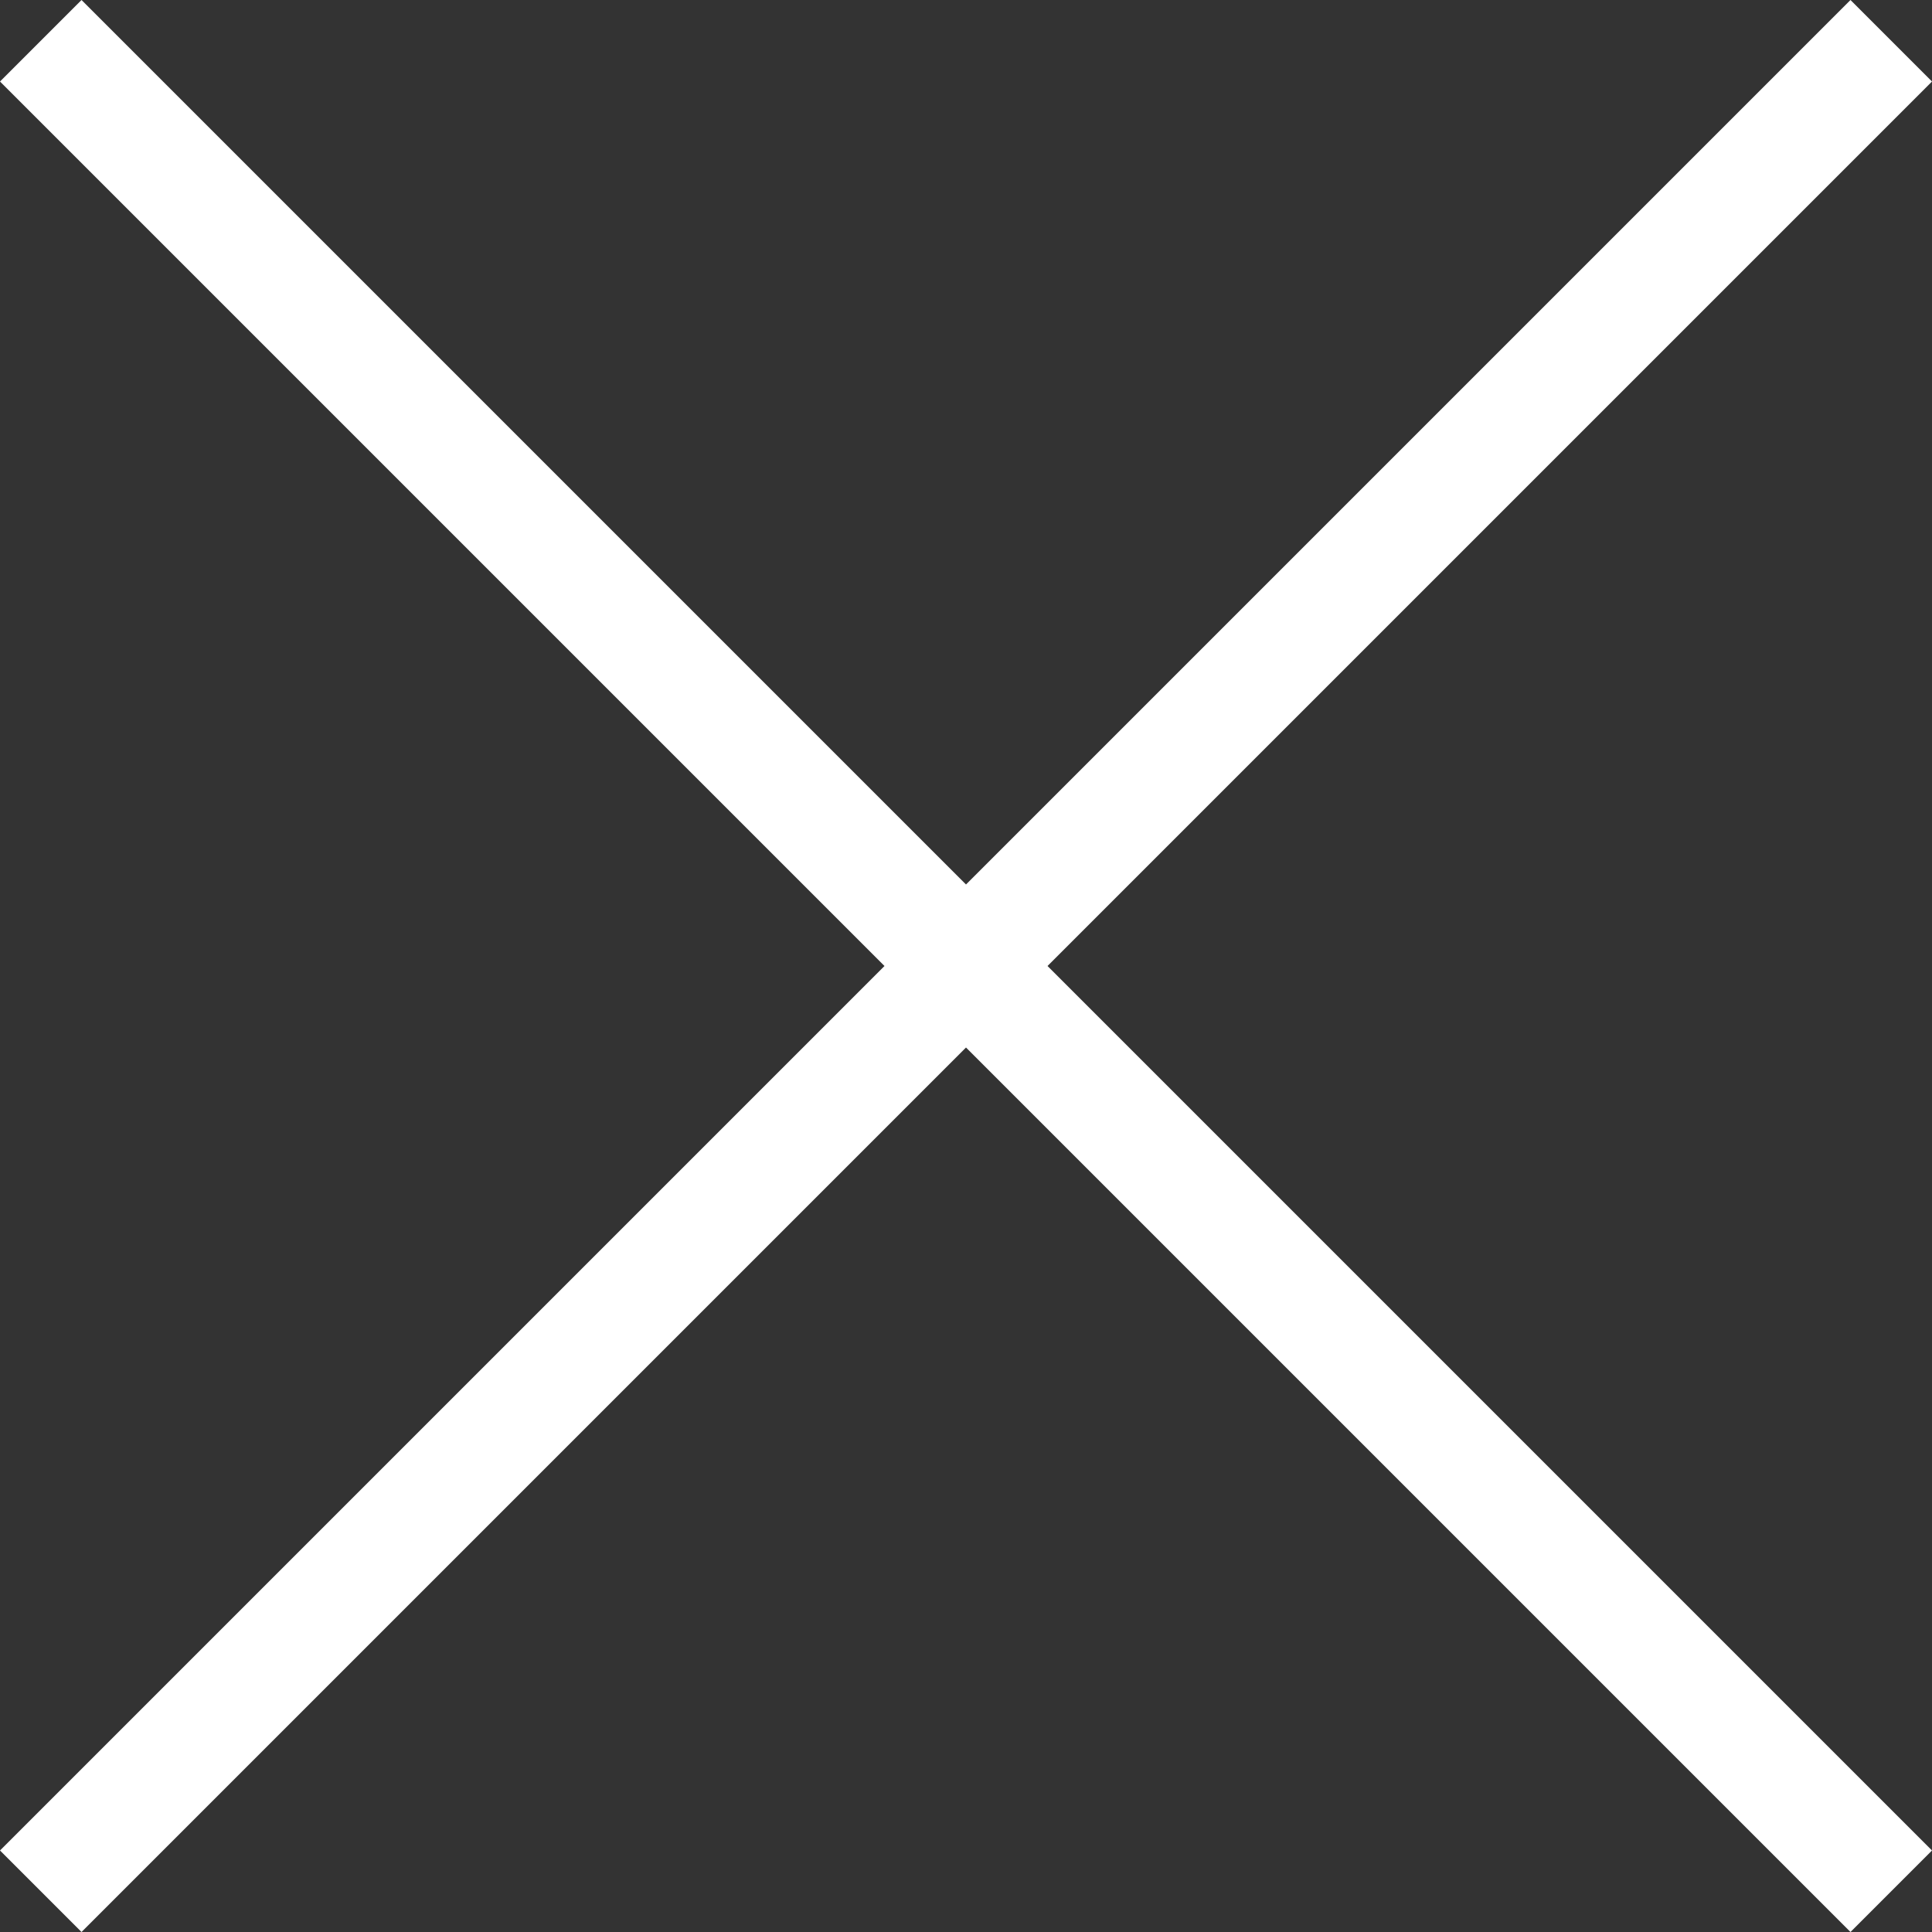 <?xml version="1.0" encoding="UTF-8"?> <svg xmlns="http://www.w3.org/2000/svg" id="_Слой_1" data-name="Слой 1" viewBox="0 0 167.58 167.58"><rect x="0" y="0" width="167.58" height="167.58" fill="#333333" stroke="none"/><defs><style> .cls-1 { fill: #fff; } </style></defs><polygon class="cls-1" points="167.58 7.07 160.51 0 83.79 76.72 7.07 0 0 7.07 76.72 83.79 0 160.51 7.07 167.58 83.79 90.86 160.51 167.58 167.58 160.51 90.86 83.79 167.58 7.07"></polygon></svg> 